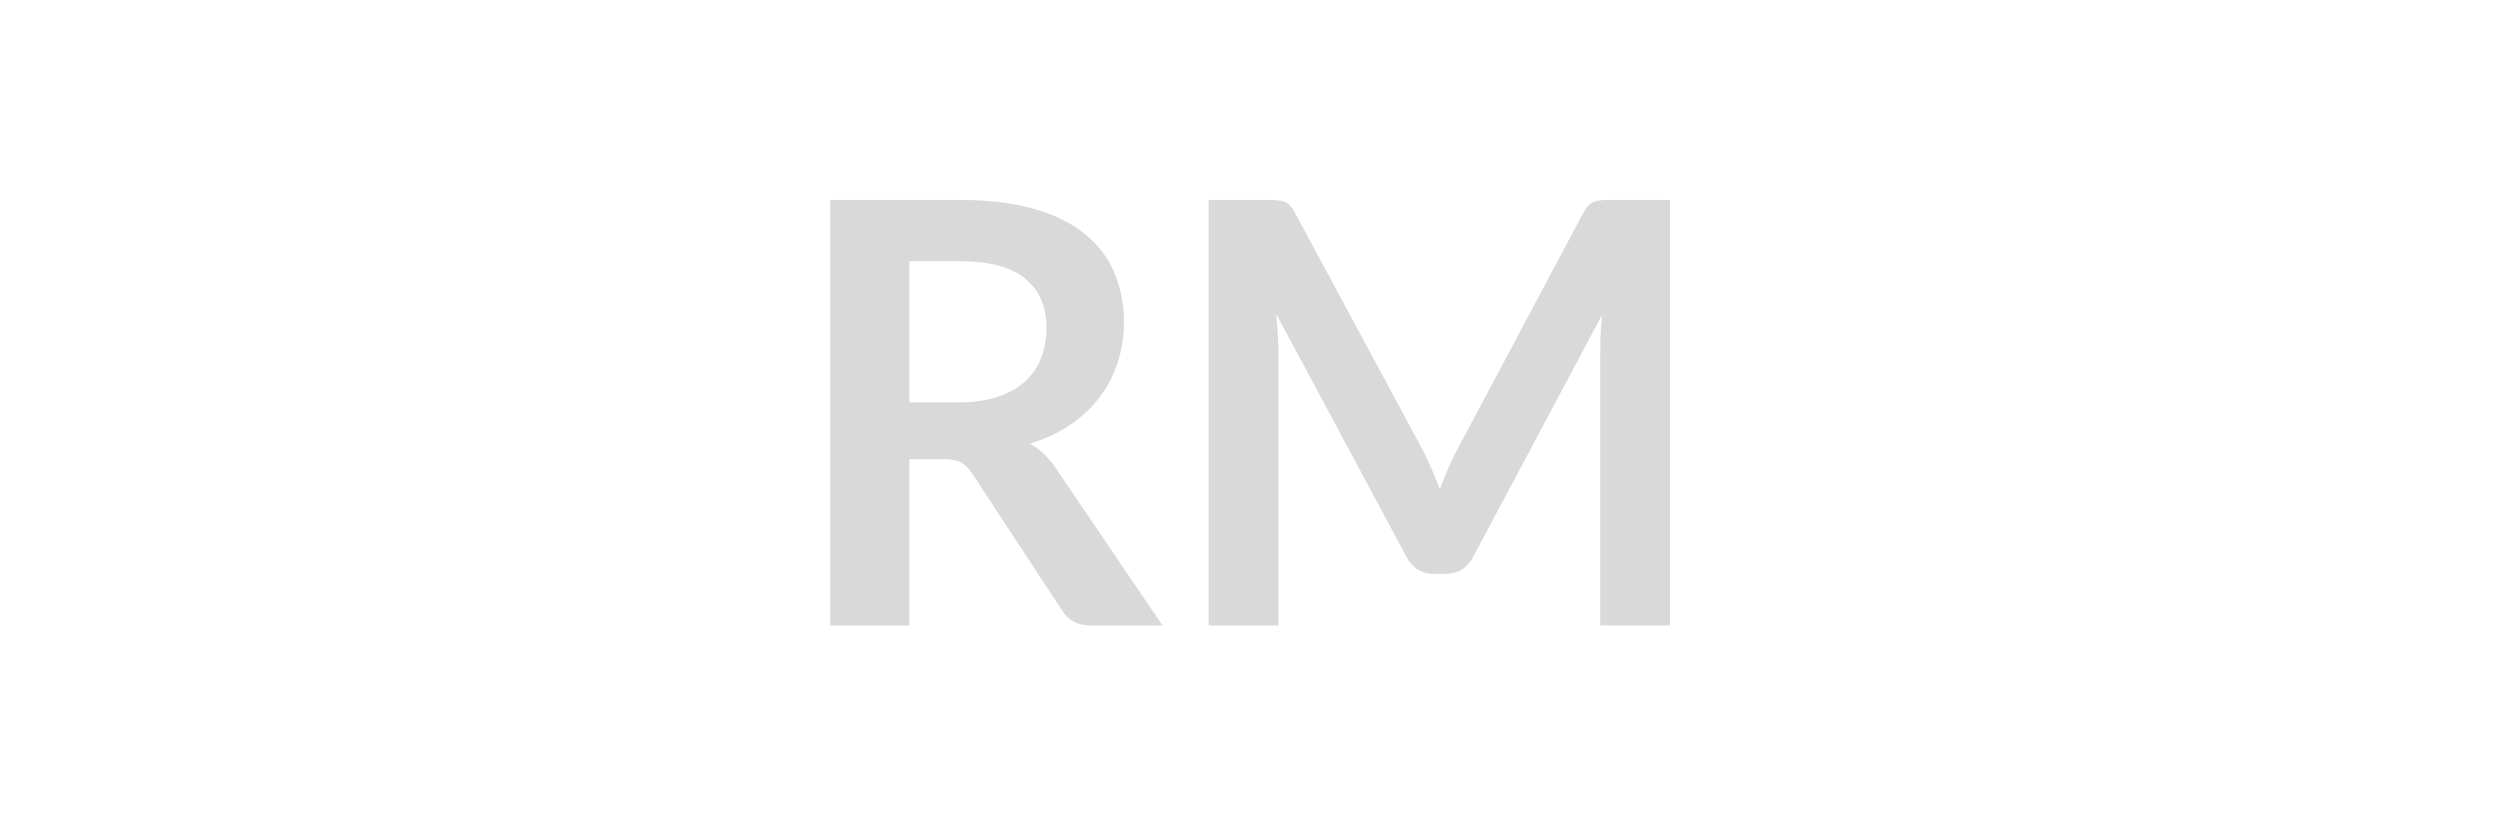 <svg xmlns="http://www.w3.org/2000/svg" xmlns:xlink="http://www.w3.org/1999/xlink" width="300" zoomAndPan="magnify" viewBox="0 0 224.88 75" height="100" preserveAspectRatio="xMidYMid meet" version="1.0"><defs><g/></defs><g fill="#d9d9d9" fill-opacity="1"><g transform="translate(70.392, 56.29)"><g><path d="M 15.844 -20.078 C 17.176 -20.078 18.344 -20.242 19.344 -20.578 C 20.344 -20.91 21.164 -21.375 21.812 -21.969 C 22.457 -22.562 22.938 -23.266 23.25 -24.078 C 23.57 -24.891 23.734 -25.781 23.734 -26.75 C 23.734 -28.688 23.094 -30.176 21.812 -31.219 C 20.531 -32.258 18.57 -32.781 15.938 -32.781 L 11.391 -32.781 L 11.391 -20.078 Z M 34.172 0 L 27.734 0 C 26.516 0 25.629 -0.477 25.078 -1.438 L 17.031 -13.688 C 16.727 -14.145 16.395 -14.473 16.031 -14.672 C 15.676 -14.867 15.145 -14.969 14.438 -14.969 L 11.391 -14.969 L 11.391 0 L 4.266 0 L 4.266 -38.297 L 15.938 -38.297 C 18.539 -38.297 20.77 -38.023 22.625 -37.484 C 24.488 -36.953 26.016 -36.195 27.203 -35.219 C 28.398 -34.25 29.281 -33.086 29.844 -31.734 C 30.414 -30.391 30.703 -28.906 30.703 -27.281 C 30.703 -25.988 30.508 -24.77 30.125 -23.625 C 29.75 -22.477 29.203 -21.438 28.484 -20.5 C 27.766 -19.562 26.879 -18.738 25.828 -18.031 C 24.785 -17.32 23.594 -16.77 22.25 -16.375 C 22.707 -16.102 23.129 -15.785 23.516 -15.422 C 23.898 -15.066 24.254 -14.641 24.578 -14.141 Z M 34.172 0 "/></g></g></g><g fill="#d9d9d9" fill-opacity="1"><g transform="translate(104.448, 56.29)"><g><path d="M 45.797 -38.297 L 45.797 0 L 39.516 0 L 39.516 -24.734 C 39.516 -25.723 39.566 -26.789 39.672 -27.938 L 28.094 -6.203 C 27.551 -5.16 26.711 -4.641 25.578 -4.641 L 24.578 -4.641 C 23.441 -4.641 22.602 -5.16 22.062 -6.203 L 10.359 -28.016 C 10.41 -27.43 10.453 -26.859 10.484 -26.297 C 10.523 -25.734 10.547 -25.211 10.547 -24.734 L 10.547 0 L 4.266 0 L 4.266 -38.297 L 9.641 -38.297 C 9.953 -38.297 10.223 -38.285 10.453 -38.266 C 10.691 -38.254 10.898 -38.211 11.078 -38.141 C 11.266 -38.066 11.43 -37.953 11.578 -37.797 C 11.734 -37.641 11.883 -37.426 12.031 -37.156 L 23.484 -15.891 C 23.785 -15.328 24.062 -14.742 24.312 -14.141 C 24.57 -13.547 24.828 -12.926 25.078 -12.281 C 25.328 -12.938 25.582 -13.566 25.844 -14.172 C 26.113 -14.785 26.398 -15.375 26.703 -15.938 L 38 -37.156 C 38.145 -37.426 38.297 -37.641 38.453 -37.797 C 38.609 -37.953 38.781 -38.066 38.969 -38.141 C 39.156 -38.211 39.363 -38.254 39.594 -38.266 C 39.82 -38.285 40.098 -38.297 40.422 -38.297 Z M 45.797 -38.297 "/></g></g></g></svg>